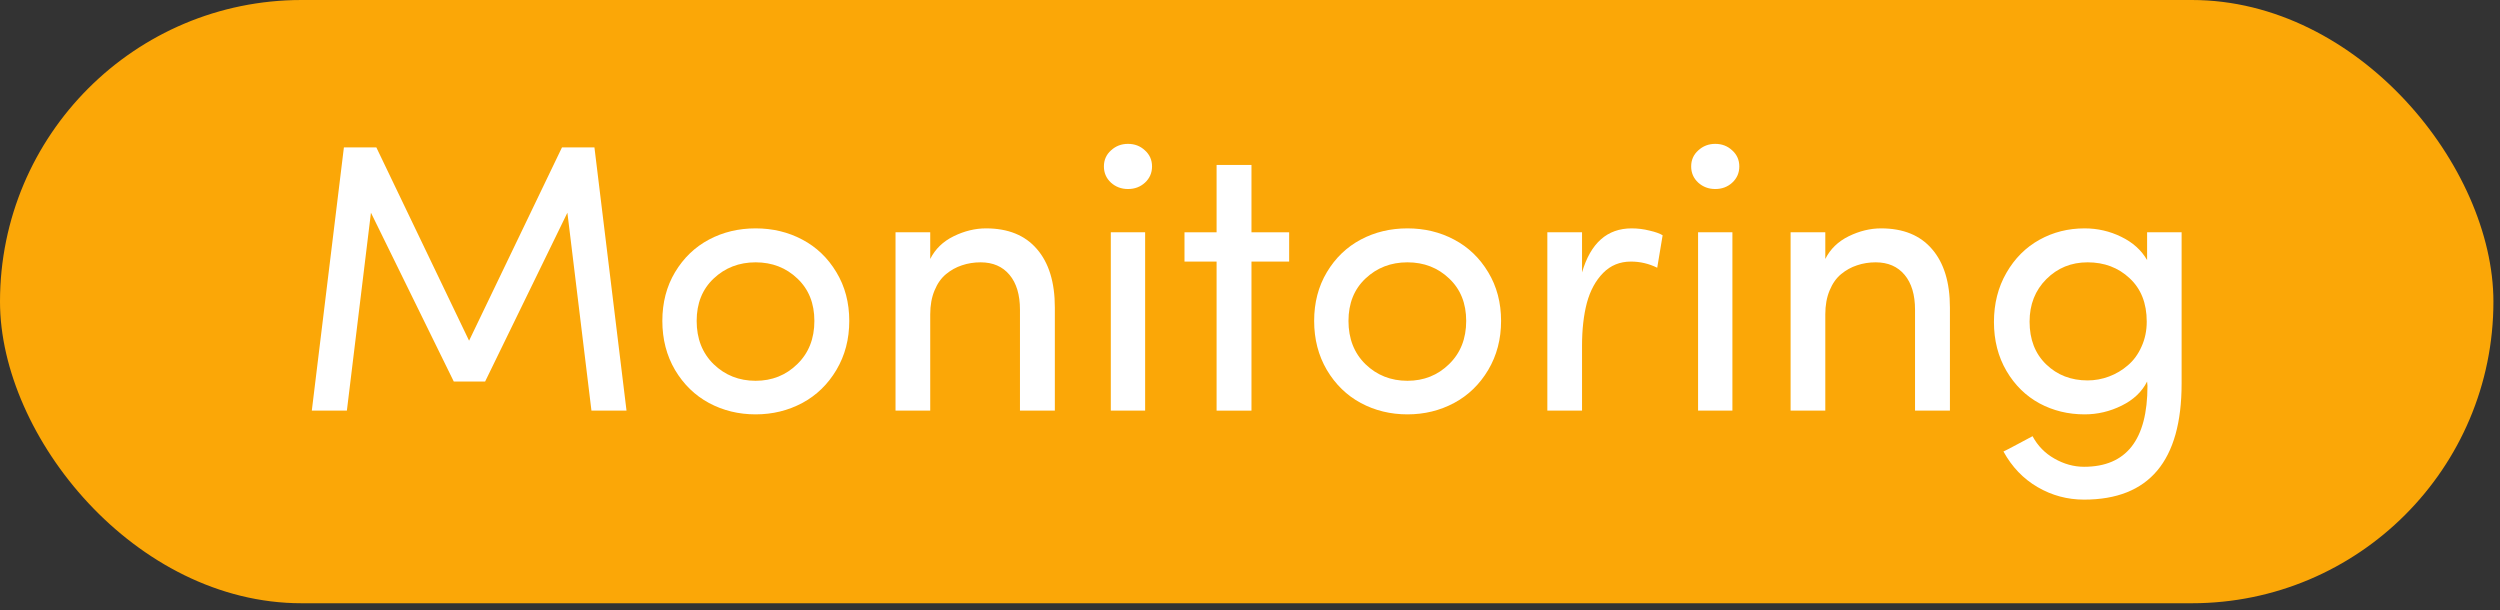 <svg width="209" height="51" viewBox="0 0 209 51" fill="none" xmlns="http://www.w3.org/2000/svg">
<rect x="0" y="0" width="209" height="51" fill="#333333" stroke="none"/>
<rect width="208.45" height="50.432" rx="25.216" fill="#FBA707"/>
<path d="M26.067 34.329L28.75 12.324H31.463L39.215 28.481L46.981 12.324H49.695L52.377 34.329H49.445L47.434 17.782L40.556 31.896H37.936L31.011 17.782L28.999 34.329H26.067Z" fill="white"/>
<path d="M56.432 30.929C55.725 29.723 55.372 28.356 55.372 26.828C55.372 25.299 55.725 23.942 56.432 22.757C57.15 21.561 58.096 20.652 59.271 20.028C60.446 19.404 61.745 19.092 63.169 19.092C64.594 19.092 65.894 19.404 67.069 20.028C68.254 20.652 69.205 21.561 69.922 22.757C70.64 23.942 70.999 25.299 70.999 26.828C70.999 28.356 70.64 29.723 69.922 30.929C69.205 32.135 68.254 33.056 67.069 33.69C65.883 34.324 64.584 34.641 63.169 34.641C61.755 34.641 60.456 34.324 59.271 33.69C58.096 33.056 57.15 32.135 56.432 30.929ZM58.241 26.828C58.241 28.314 58.714 29.52 59.66 30.446C60.617 31.371 61.787 31.834 63.169 31.834C64.542 31.834 65.701 31.371 66.647 30.446C67.604 29.52 68.082 28.314 68.082 26.828C68.082 25.362 67.609 24.182 66.663 23.287C65.717 22.383 64.552 21.931 63.169 21.931C61.787 21.931 60.617 22.383 59.66 23.287C58.714 24.182 58.241 25.362 58.241 26.828Z" fill="white"/>
<path d="M74.866 34.329V19.42H77.767V21.65C78.183 20.818 78.838 20.184 79.732 19.747C80.626 19.311 81.526 19.092 82.43 19.092C84.281 19.092 85.7 19.669 86.688 20.823C87.686 21.977 88.185 23.605 88.185 25.705V34.329H85.269V25.892C85.269 24.644 84.978 23.672 84.395 22.976C83.813 22.279 83.007 21.931 81.978 21.931C81.427 21.931 80.907 22.014 80.418 22.18C79.94 22.336 79.498 22.58 79.093 22.913C78.687 23.246 78.365 23.703 78.126 24.286C77.887 24.857 77.767 25.523 77.767 26.282V34.329H74.866Z" fill="white"/>
<path d="M92.879 15.271C92.484 14.907 92.287 14.455 92.287 13.914C92.287 13.374 92.484 12.927 92.879 12.573C93.274 12.209 93.748 12.027 94.299 12.027C94.86 12.027 95.333 12.209 95.718 12.573C96.113 12.927 96.31 13.374 96.31 13.914C96.31 14.455 96.113 14.907 95.718 15.271C95.333 15.625 94.86 15.802 94.299 15.802C93.748 15.802 93.274 15.625 92.879 15.271ZM92.864 34.329V19.42H95.733V34.329H92.864Z" fill="white"/>
<path d="M99.024 21.868V19.42H101.707V13.79H104.623V19.42H107.773V21.868H104.623V34.329H101.707V21.868H99.024Z" fill="white"/>
<path d="M110.924 30.929C110.217 29.723 109.863 28.356 109.863 26.828C109.863 25.299 110.217 23.942 110.924 22.757C111.641 21.561 112.587 20.652 113.762 20.028C114.937 19.404 116.236 19.092 117.661 19.092C119.085 19.092 120.385 19.404 121.56 20.028C122.745 20.652 123.696 21.561 124.414 22.757C125.131 23.942 125.49 25.299 125.49 26.828C125.49 28.356 125.131 29.723 124.414 30.929C123.696 32.135 122.745 33.056 121.56 33.69C120.375 34.324 119.075 34.641 117.661 34.641C116.247 34.641 114.947 34.324 113.762 33.69C112.587 33.056 111.641 32.135 110.924 30.929ZM112.733 26.828C112.733 28.314 113.206 29.52 114.152 30.446C115.108 31.371 116.278 31.834 117.661 31.834C119.033 31.834 120.193 31.371 121.139 30.446C122.095 29.52 122.574 28.314 122.574 26.828C122.574 25.362 122.1 24.182 121.154 23.287C120.208 22.383 119.044 21.931 117.661 21.931C116.278 21.931 115.108 22.383 114.152 23.287C113.206 24.182 112.733 25.362 112.733 26.828Z" fill="white"/>
<path d="M129.358 34.329V19.42H132.258V22.773C132.976 20.319 134.359 19.092 136.407 19.092C136.916 19.092 137.415 19.155 137.904 19.279C138.403 19.394 138.767 19.524 138.996 19.669L138.544 22.383C137.847 22.04 137.114 21.868 136.345 21.868C135.419 21.868 134.645 22.185 134.021 22.82C133.397 23.454 132.945 24.286 132.664 25.315C132.394 26.344 132.258 27.54 132.258 28.902V34.329H129.358Z" fill="white"/>
<path d="M141.975 15.271C141.58 14.907 141.382 14.455 141.382 13.914C141.382 13.374 141.58 12.927 141.975 12.573C142.37 12.209 142.843 12.027 143.394 12.027C143.955 12.027 144.428 12.209 144.813 12.573C145.208 12.927 145.406 13.374 145.406 13.914C145.406 14.455 145.208 14.907 144.813 15.271C144.428 15.625 143.955 15.802 143.394 15.802C142.843 15.802 142.37 15.625 141.975 15.271ZM141.959 34.329V19.42H144.829V34.329H141.959Z" fill="white"/>
<path d="M149.694 34.329V19.42H152.595V21.65C153.011 20.818 153.666 20.184 154.56 19.747C155.454 19.311 156.354 19.092 157.258 19.092C159.109 19.092 160.528 19.669 161.516 20.823C162.514 21.977 163.013 23.605 163.013 25.705V34.329H160.097V25.892C160.097 24.644 159.806 23.672 159.223 22.976C158.641 22.279 157.835 21.931 156.806 21.931C156.255 21.931 155.735 22.014 155.247 22.18C154.768 22.336 154.326 22.58 153.921 22.913C153.515 23.246 153.193 23.703 152.954 24.286C152.715 24.857 152.595 25.523 152.595 26.282V34.329H149.694Z" fill="white"/>
<path d="M166.694 26.921C166.694 25.383 167.042 24.01 167.739 22.804C168.435 21.598 169.355 20.678 170.499 20.044C171.643 19.409 172.901 19.092 174.273 19.092C175.355 19.092 176.374 19.326 177.33 19.794C178.297 20.262 179.02 20.912 179.498 21.744V19.42H182.383V32.068C182.383 38.535 179.664 41.768 174.226 41.768C172.833 41.768 171.539 41.42 170.343 40.723C169.147 40.027 168.196 39.034 167.489 37.745C167.635 37.682 168.056 37.464 168.752 37.09C169.449 36.715 169.839 36.507 169.922 36.466C170.348 37.266 170.957 37.89 171.747 38.337C172.547 38.795 173.374 39.023 174.226 39.023C177.762 39.023 179.529 36.767 179.529 32.255C179.529 32.213 179.524 32.156 179.513 32.083C179.503 32 179.498 31.938 179.498 31.896C179.072 32.749 178.365 33.419 177.377 33.908C176.389 34.397 175.355 34.641 174.273 34.641C172.901 34.641 171.643 34.334 170.499 33.721C169.355 33.097 168.435 32.193 167.739 31.007C167.042 29.812 166.694 28.45 166.694 26.921ZM169.673 26.89C169.673 28.377 170.135 29.567 171.061 30.462C171.986 31.356 173.14 31.803 174.523 31.803C175.136 31.803 175.734 31.694 176.316 31.475C176.899 31.257 177.424 30.945 177.891 30.539C178.37 30.134 178.749 29.614 179.03 28.98C179.321 28.346 179.467 27.649 179.467 26.89C179.467 25.351 178.988 24.14 178.032 23.256C177.086 22.372 175.916 21.931 174.523 21.931C173.161 21.931 172.012 22.398 171.076 23.334C170.14 24.27 169.673 25.455 169.673 26.89Z" fill="white"/>
</svg>

